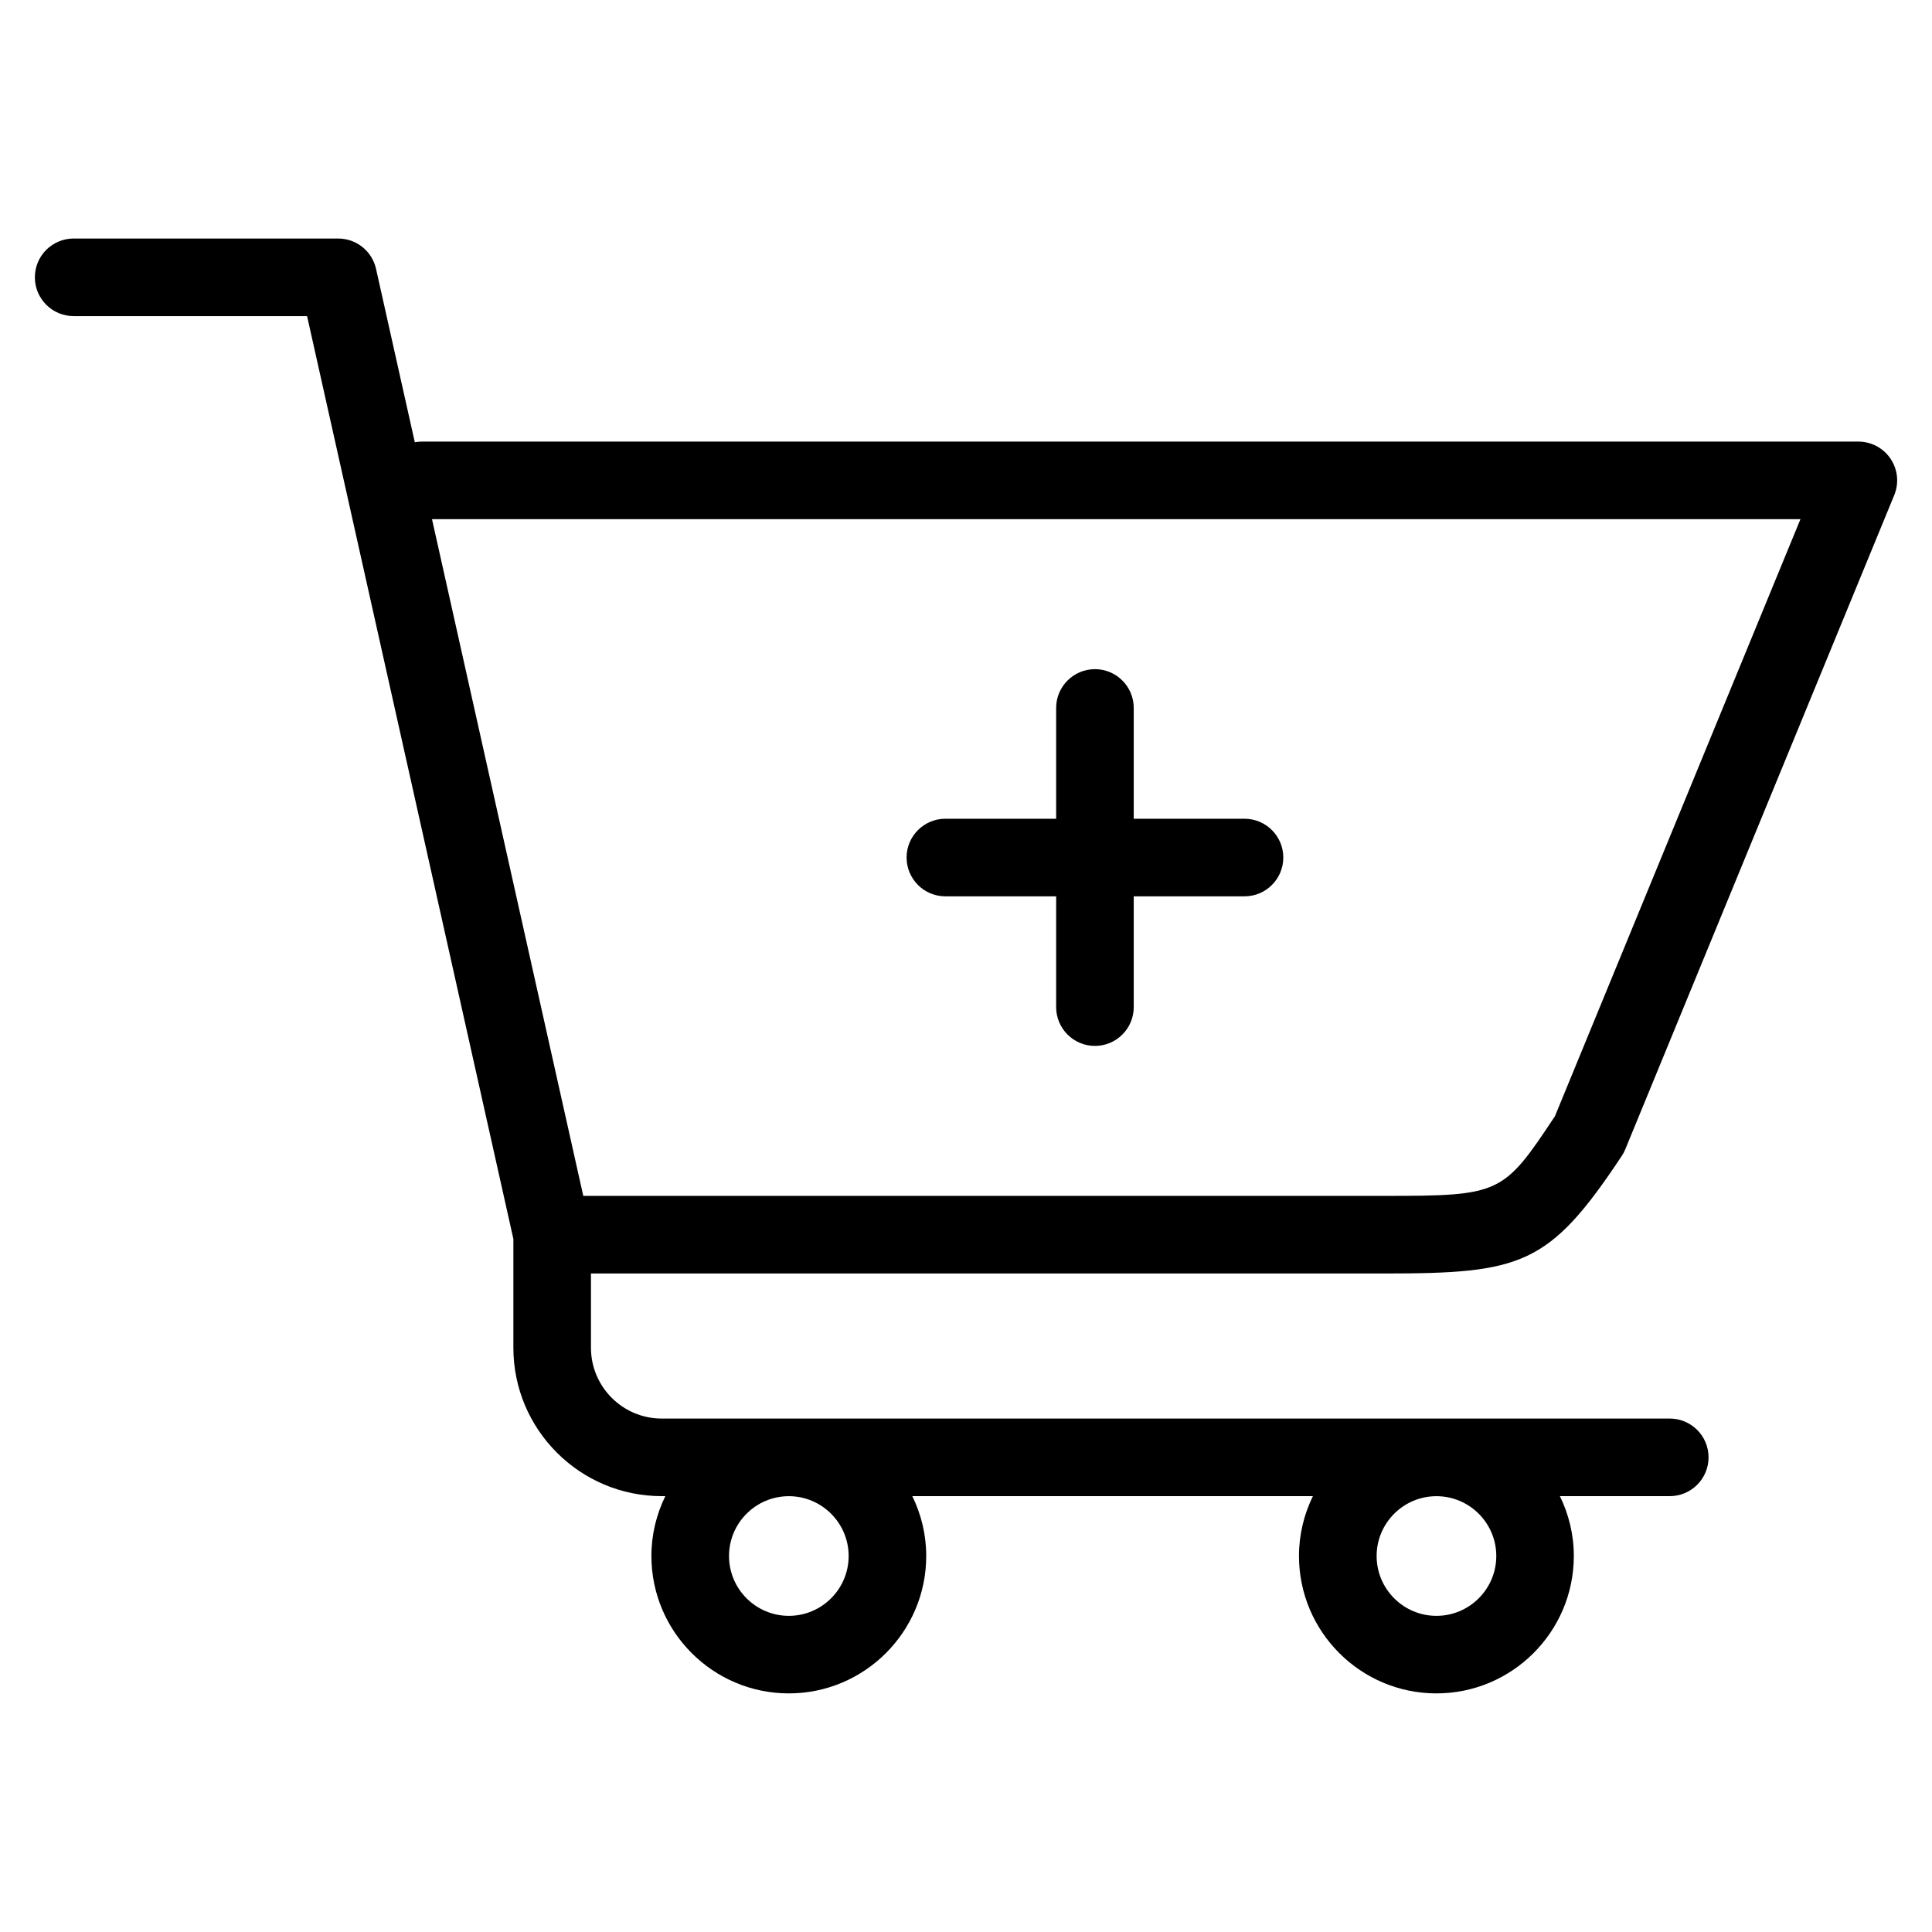 <?xml version="1.0" encoding="UTF-8"?>
<!-- Uploaded to: SVG Repo, www.svgrepo.com, Generator: SVG Repo Mixer Tools -->
<svg fill="#000000" width="800px" height="800px" version="1.1" viewBox="144 144 512 512" xmlns="http://www.w3.org/2000/svg">
 <path d="m510.72 481.49c36.531 0 43.805-2.113 63.059-31.148 0.371-0.555 0.684-1.156 0.941-1.773l71.273-173.35c1.305-3.172 0.945-6.785-0.965-9.633-1.906-2.848-5.109-4.559-8.539-4.559h-380.68c-0.645 0-1.27 0.062-1.883 0.168l-10.273-45.949c-1.055-4.699-5.223-8.035-10.035-8.035h-70.098c-5.676 0-10.281 4.606-10.281 10.281 0 5.676 4.606 10.281 10.281 10.281h61.859l54.672 244.57v28.836c0 21.684 17.637 39.316 39.316 39.316h0.949c-2.34 4.801-3.688 10.168-3.688 15.855 0 20.082 16.336 36.418 36.418 36.418 20.074 0 36.414-16.336 36.414-36.418 0-5.688-1.348-11.055-3.688-15.855h106.16c-2.34 4.801-3.688 10.168-3.688 15.855 0 20.082 16.336 36.418 36.418 36.418 20.082 0 36.418-16.336 36.418-36.418 0-5.688-1.352-11.055-3.688-15.855h29.113c5.676 0 10.281-4.606 10.281-10.281 0-5.676-4.606-10.281-10.281-10.281h-267.14c-10.344 0-18.754-8.414-18.754-18.754v-19.699h210.11zm-141.82 74.871c0 8.738-7.109 15.855-15.848 15.855-8.738 0-15.855-7.113-15.855-15.855 0-8.738 7.113-15.855 15.855-15.855 8.738 0.004 15.848 7.117 15.848 15.855zm171.63 0c0 8.738-7.113 15.855-15.855 15.855-8.738 0-15.855-7.113-15.855-15.855 0-8.738 7.113-15.855 15.855-15.855 8.742 0.004 15.855 7.117 15.855 15.855zm80.605-274.77-65.062 158.22c-13.738 20.707-14.414 21.109-45.359 21.109l-212.14-0.004-40.09-179.33 362.66 0.004zm-236.88 89.664c0-5.676 4.606-10.281 10.281-10.281h29.355v-29.359c0-5.676 4.606-10.281 10.281-10.281s10.281 4.606 10.281 10.281v29.359h29.355c5.676 0 10.281 4.606 10.281 10.281s-4.606 10.281-10.281 10.281h-29.355v29.359c0 5.676-4.606 10.281-10.281 10.281s-10.281-4.606-10.281-10.281v-29.359h-29.355c-5.676 0-10.281-4.602-10.281-10.281z"/>
</svg>